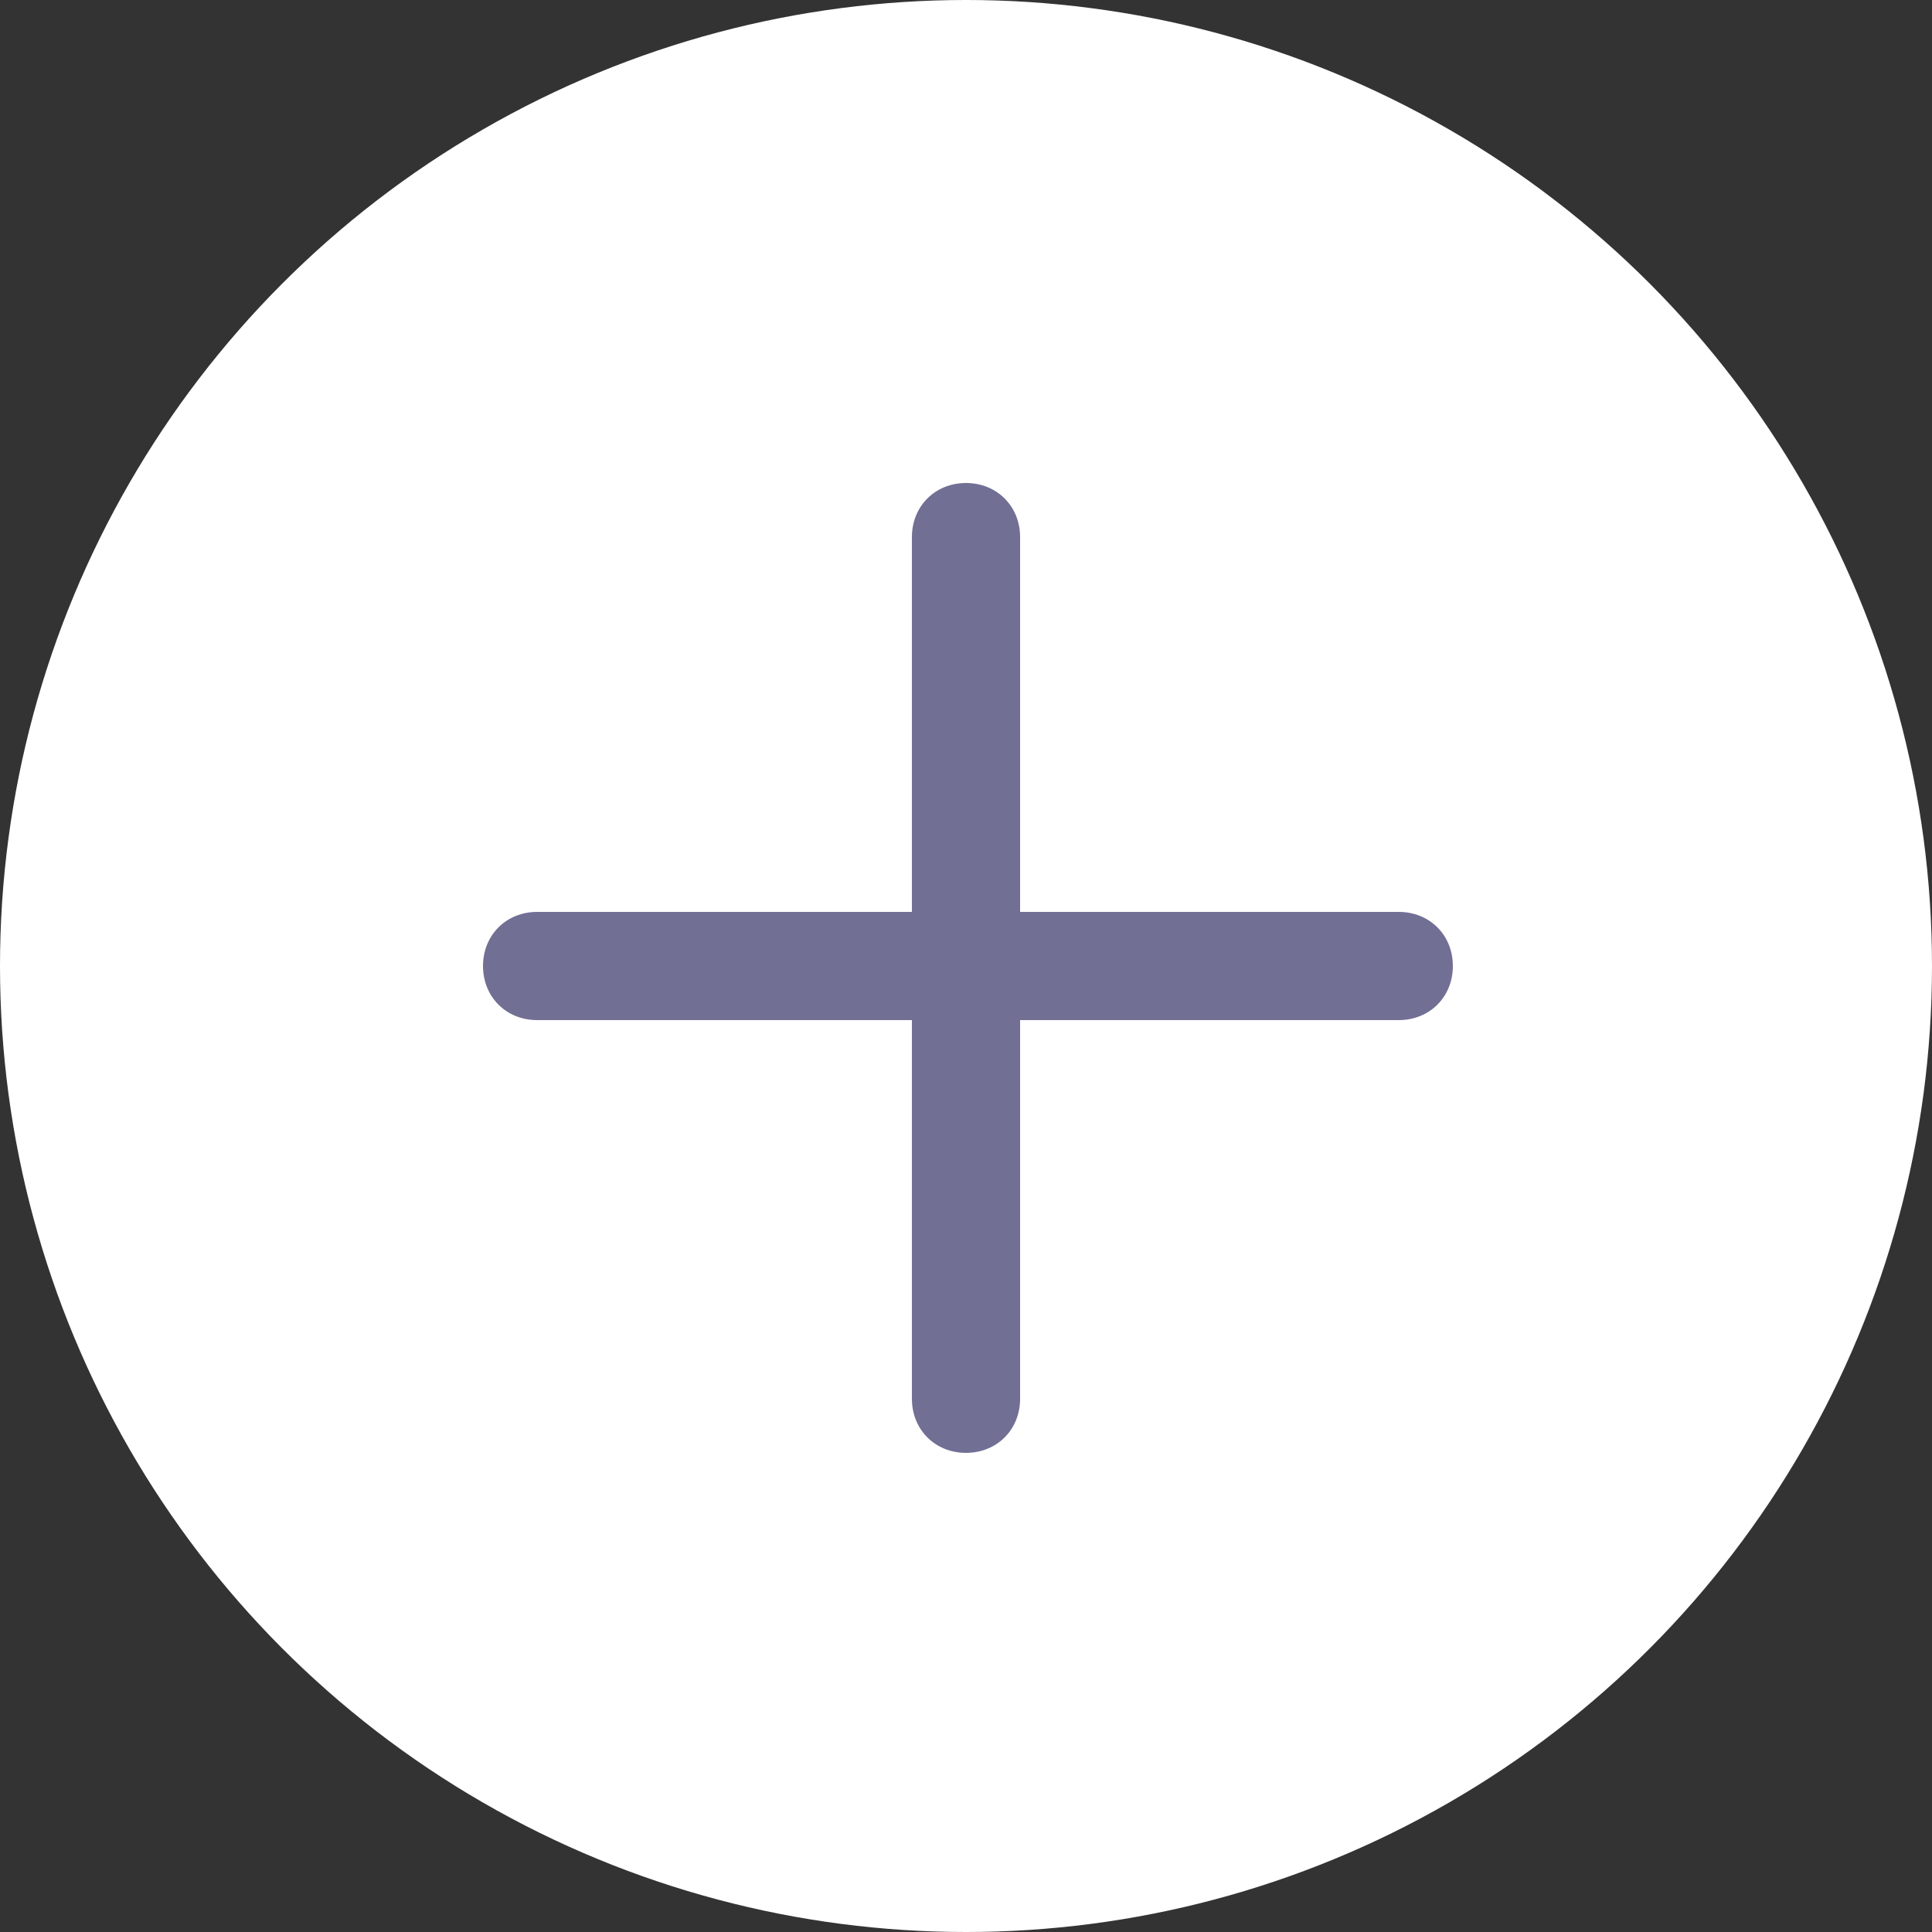 <?xml version="1.0" encoding="utf-8"?>
<!-- Generator: Adobe Illustrator 21.0.0, SVG Export Plug-In . SVG Version: 6.00 Build 0)  -->
<svg version="1.1" id="Layer_1" xmlns="http://www.w3.org/2000/svg" xmlns:xlink="http://www.w3.org/1999/xlink" x="0px" y="0px"
	 viewBox="0 0 50 50" style="enable-background:new 0 0 50 50;" xml:space="preserve">
<rect x="0" y="0" width="50" height="50" fill="#333333" stroke="none"/>
<style type="text/css">
	.st0{fill:#FFFFFF;}
	.st1{fill:#726F95;}
</style>
<g>
	<g>
		<circle class="st0" cx="25" cy="25" r="25"/>
		<g>
			<g>
				<path class="st1" d="M13.9,23.6h22.3c0.8,0,1.4,0.6,1.4,1.4c0,0.8-0.6,1.4-1.4,1.4l-22.3,0c-0.8,0-1.4-0.6-1.4-1.4
					C12.5,24.2,13.1,23.6,13.9,23.6z"/>
				<path class="st1" d="M23.6,13.9v22.3c0,0.8,0.6,1.4,1.4,1.4c0.8,0,1.4-0.6,1.4-1.4l0-22.3c0-0.8-0.6-1.4-1.4-1.4
					C24.2,12.5,23.6,13.1,23.6,13.9z"/>
			</g>
		</g>
	</g>
</g>
</svg>
